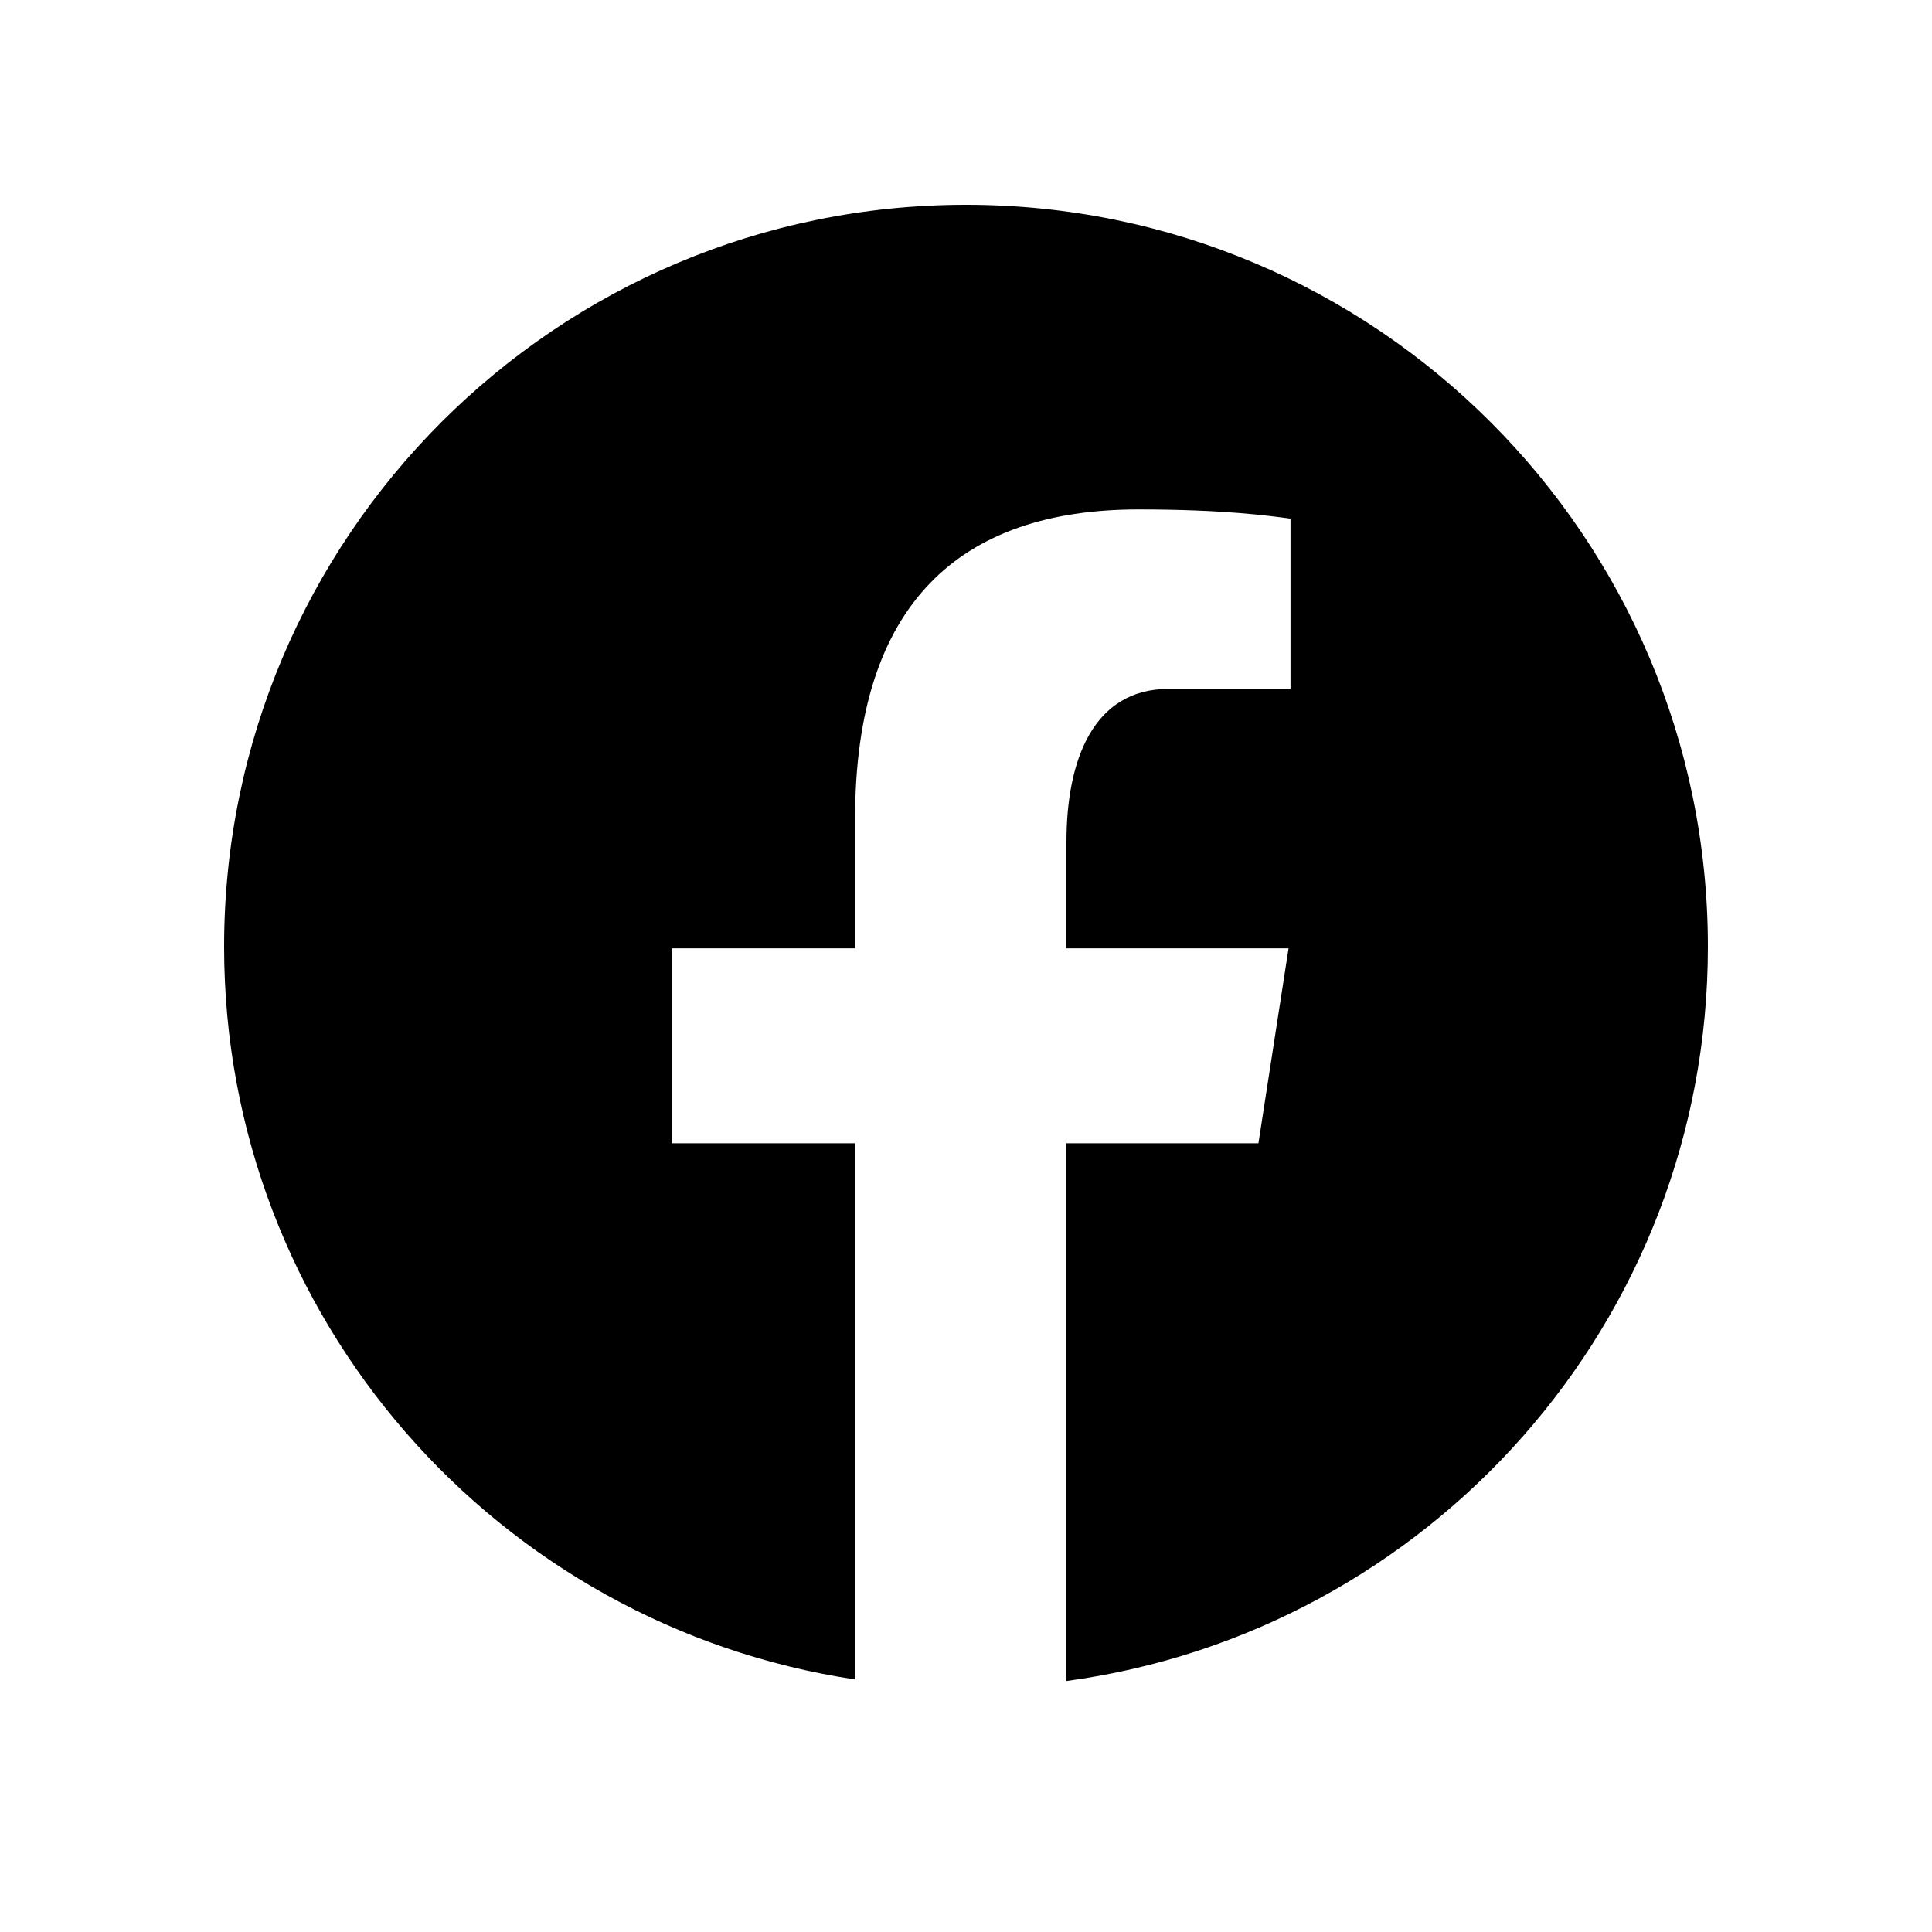 <svg width="25" height="25" viewBox="0 0 25 25" fill="none" xmlns="http://www.w3.org/2000/svg">
<path d="M12.5 2.65C7.199 2.65 2.9 6.949 2.9 12.25C2.9 17.063 6.446 21.038 11.065 21.732V14.794H8.69V12.271H11.065V10.592C11.065 7.812 12.42 6.592 14.73 6.592C15.836 6.592 16.422 6.674 16.699 6.711V8.914H15.123C14.142 8.914 13.8 9.844 13.8 10.892V12.271H16.674L16.284 14.794H13.8V21.752C18.485 21.117 22.1 17.11 22.1 12.25C22.1 6.949 17.802 2.65 12.5 2.65Z" fill="black"/>
</svg>
